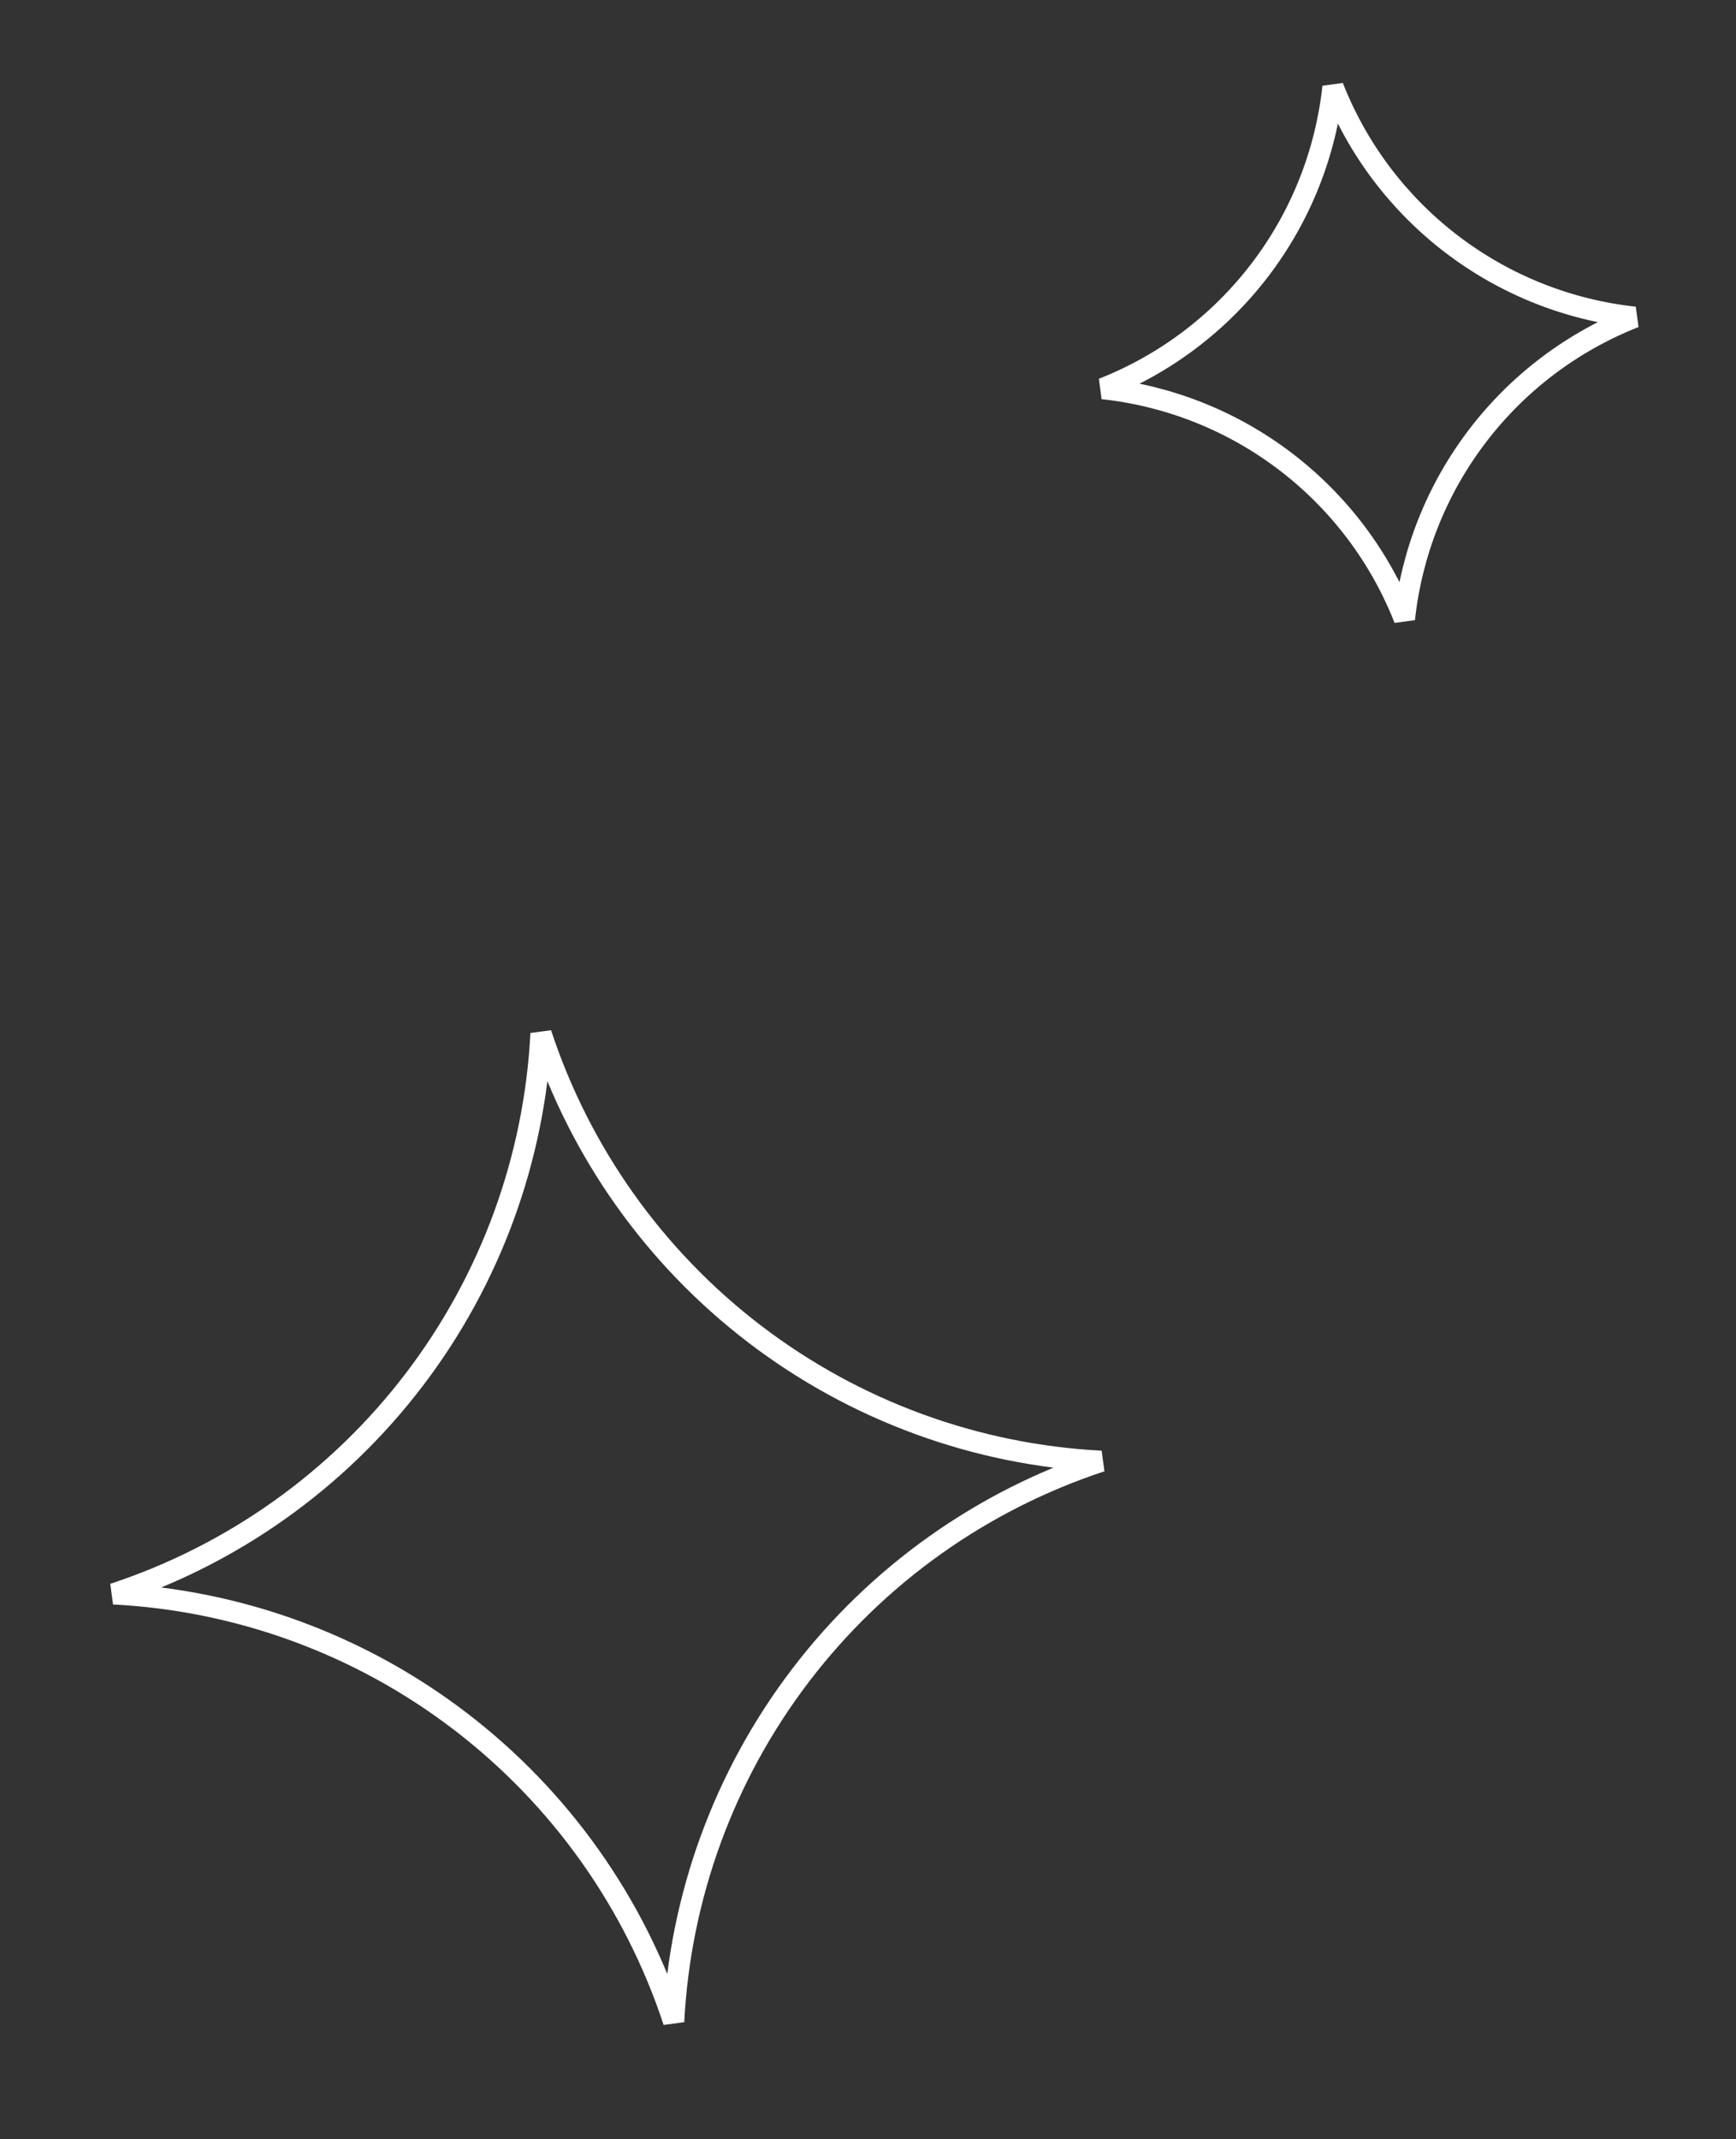 <svg width="82" height="101" viewBox="0 0 82 101" fill="none" xmlns="http://www.w3.org/2000/svg">
<rect x="0" y="0" width="82" height="101" fill="#333333" stroke="none"/>
<path d="M37.819 79.094C34.19 83.849 32.123 89.559 31.821 95.449C29.977 89.846 26.475 84.883 21.721 81.254C16.966 77.624 11.255 75.556 5.365 75.254C10.966 73.41 15.928 69.908 19.557 65.153C23.185 60.398 25.253 54.688 25.554 48.797C27.399 54.4 30.9 59.363 35.655 62.993C40.41 66.622 46.12 68.691 52.011 68.992C46.409 70.837 41.447 74.338 37.819 79.094Z" stroke="white"/>
<path d="M62.963 4.1C64.109 7.017 66.037 9.594 68.569 11.527C71.102 13.461 74.096 14.64 77.212 14.977C74.296 16.123 71.719 18.051 69.787 20.584C67.854 23.117 66.674 26.11 66.338 29.227C65.192 26.309 63.264 23.732 60.731 21.799C58.199 19.866 55.205 18.686 52.088 18.349C55.005 17.203 57.581 15.275 59.514 12.742C61.447 10.21 62.626 7.216 62.963 4.1Z" stroke="white"/>
</svg>
